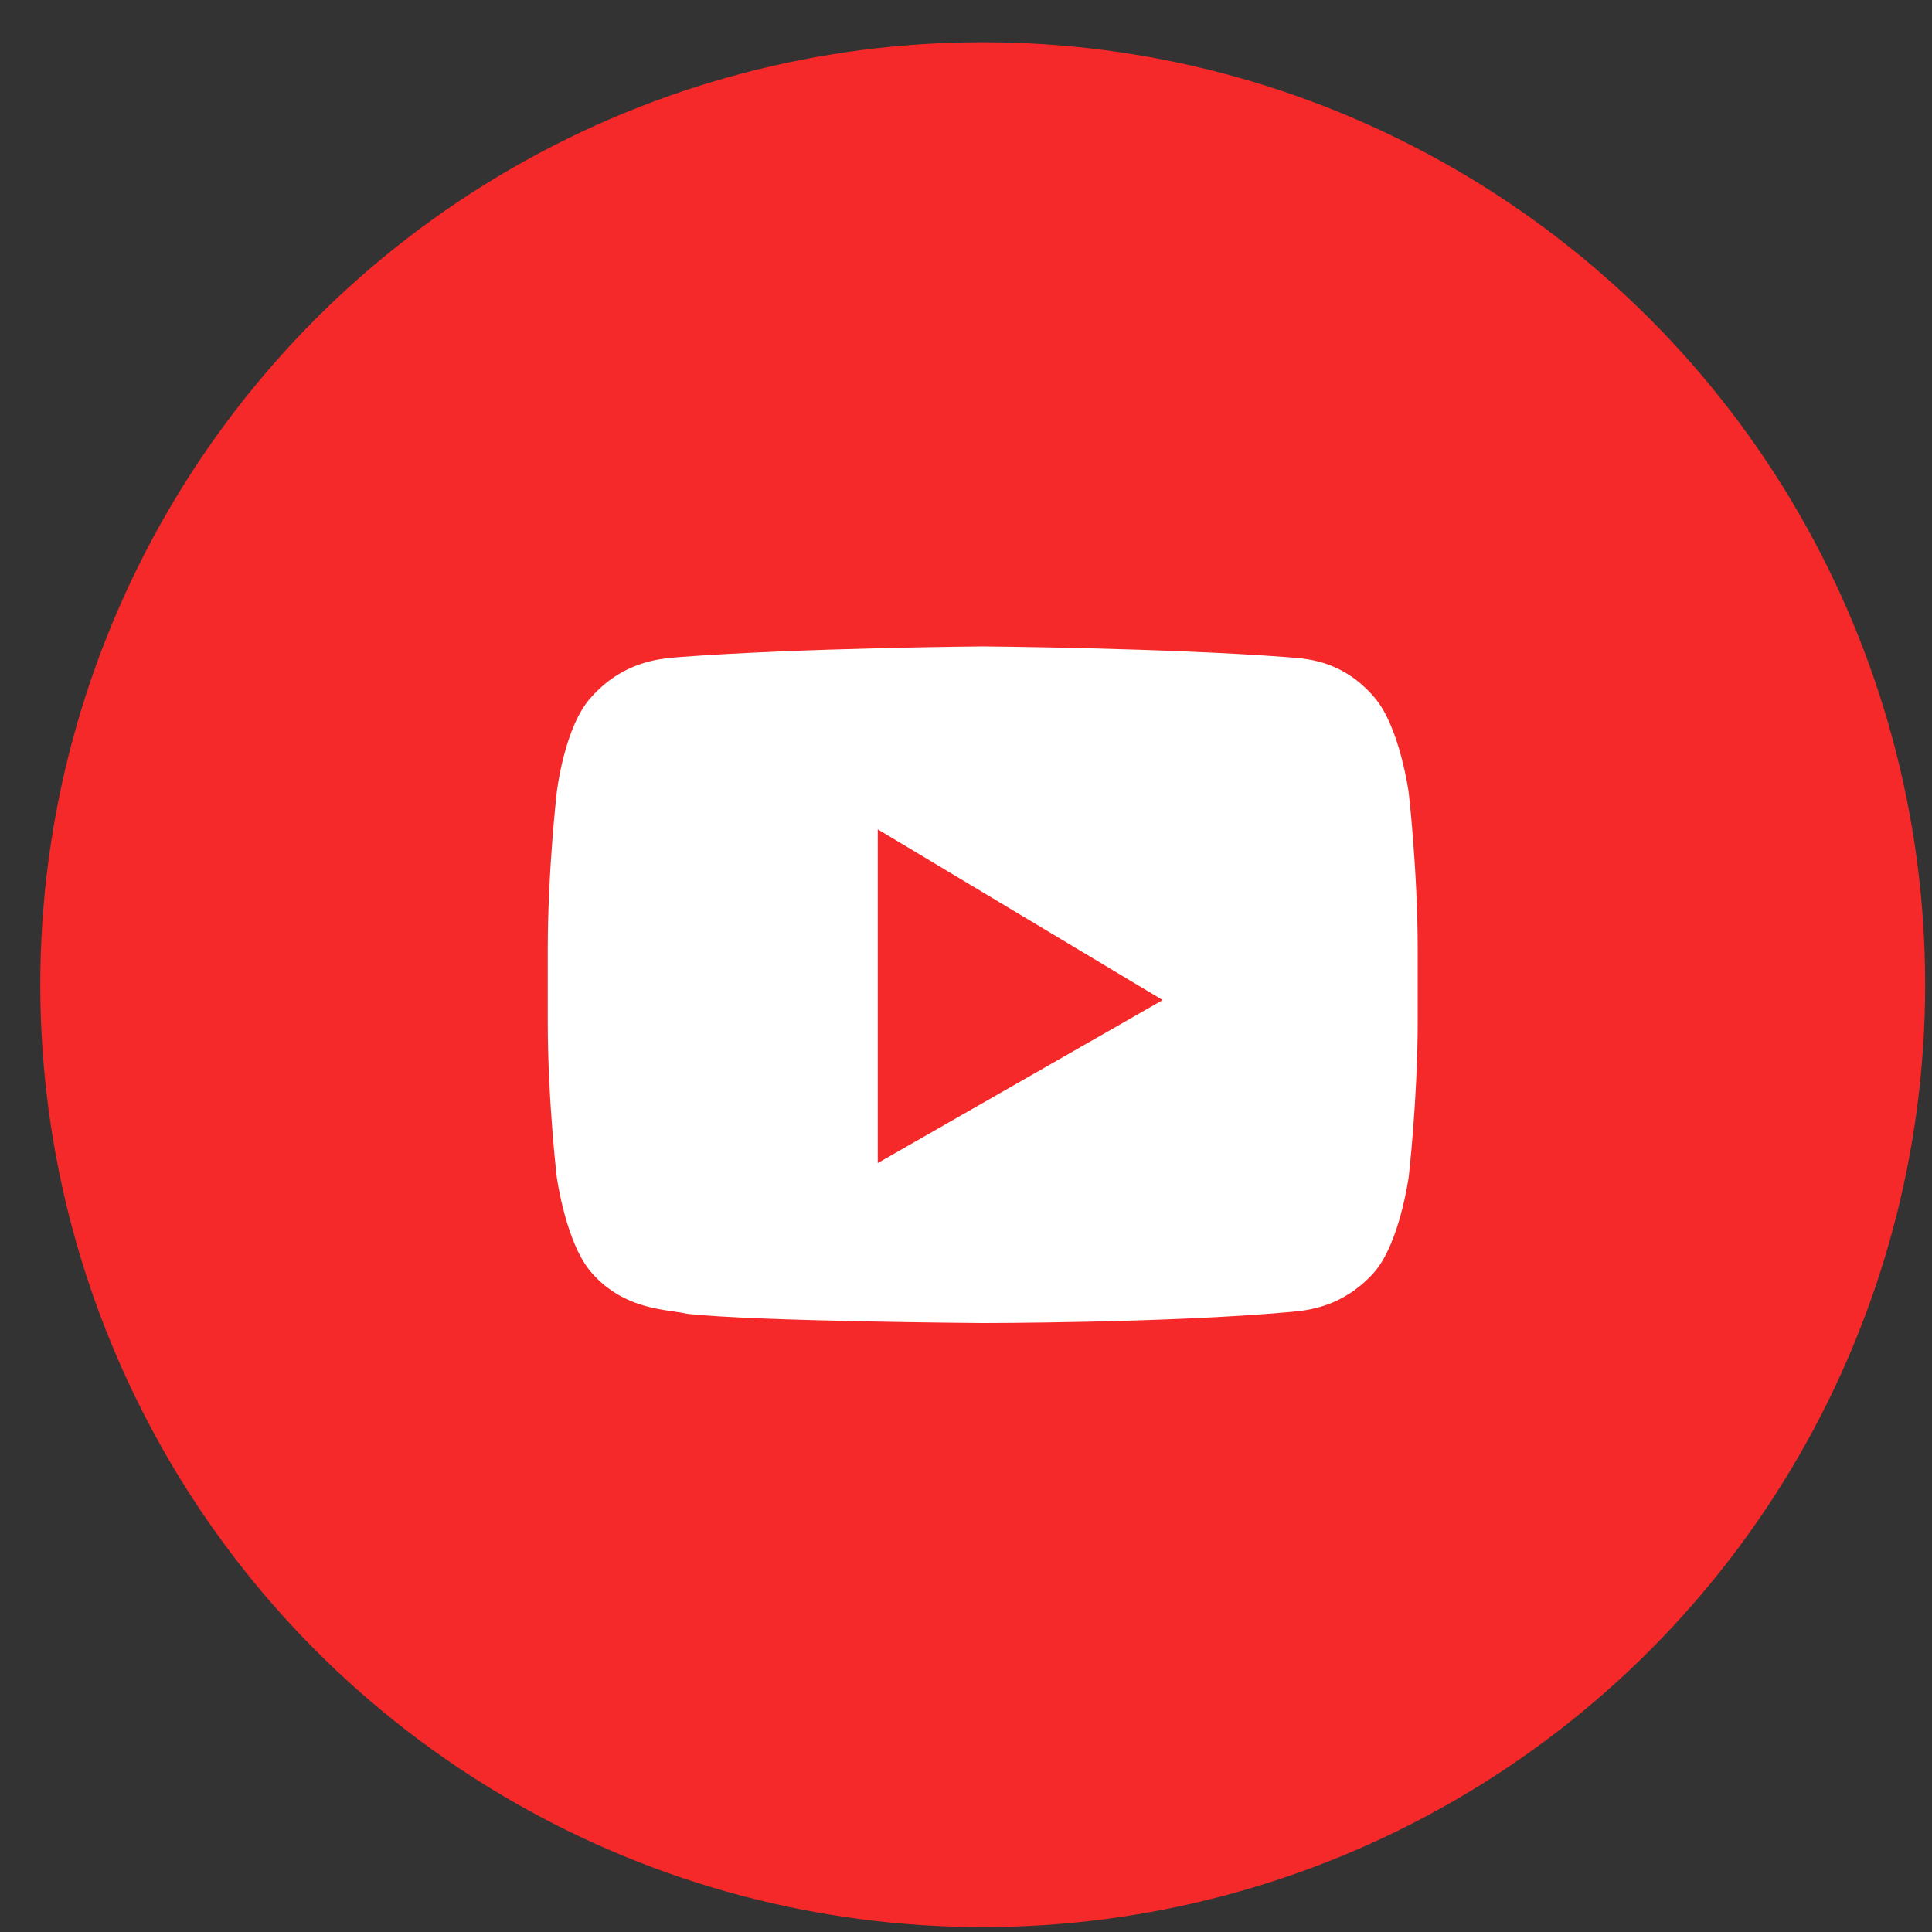 <svg width="41" height="41" viewBox="0 0 41 41" fill="none" xmlns="http://www.w3.org/2000/svg">
<rect x="0" y="0" width="41" height="41" fill="#333333" stroke="none"/>
<circle cx="20.855" cy="20.896" r="20" fill="#F52929"/>
<path fill-rule="evenodd" clip-rule="evenodd" d="M29.163 14.795C29.704 15.415 29.895 16.818 29.895 16.818C29.895 16.818 30.086 18.482 30.086 20.147V21.68C30.086 23.312 29.895 24.977 29.895 24.977C29.895 24.977 29.704 26.38 29.163 27C28.497 27.745 27.744 27.811 27.371 27.843C27.352 27.845 27.334 27.847 27.317 27.848C24.738 28.077 20.855 28.077 20.855 28.077C20.855 28.077 16.049 28.044 14.585 27.881C14.507 27.863 14.411 27.849 14.302 27.833C13.832 27.765 13.116 27.662 12.547 27C12.006 26.38 11.815 24.977 11.815 24.977C11.815 24.977 11.624 23.345 11.624 21.68V20.147C11.624 18.482 11.815 16.818 11.815 16.818C11.815 16.818 11.974 15.415 12.547 14.795C13.213 14.05 13.966 13.984 14.339 13.951C14.358 13.949 14.376 13.948 14.393 13.946C16.972 13.75 20.855 13.718 20.855 13.718C20.855 13.718 24.738 13.75 27.317 13.946C27.343 13.949 27.372 13.951 27.404 13.953C27.787 13.983 28.516 14.041 29.163 14.795ZM18.627 24.682V17.6L24.674 21.223L18.627 24.682Z" fill="white"/>
</svg>

